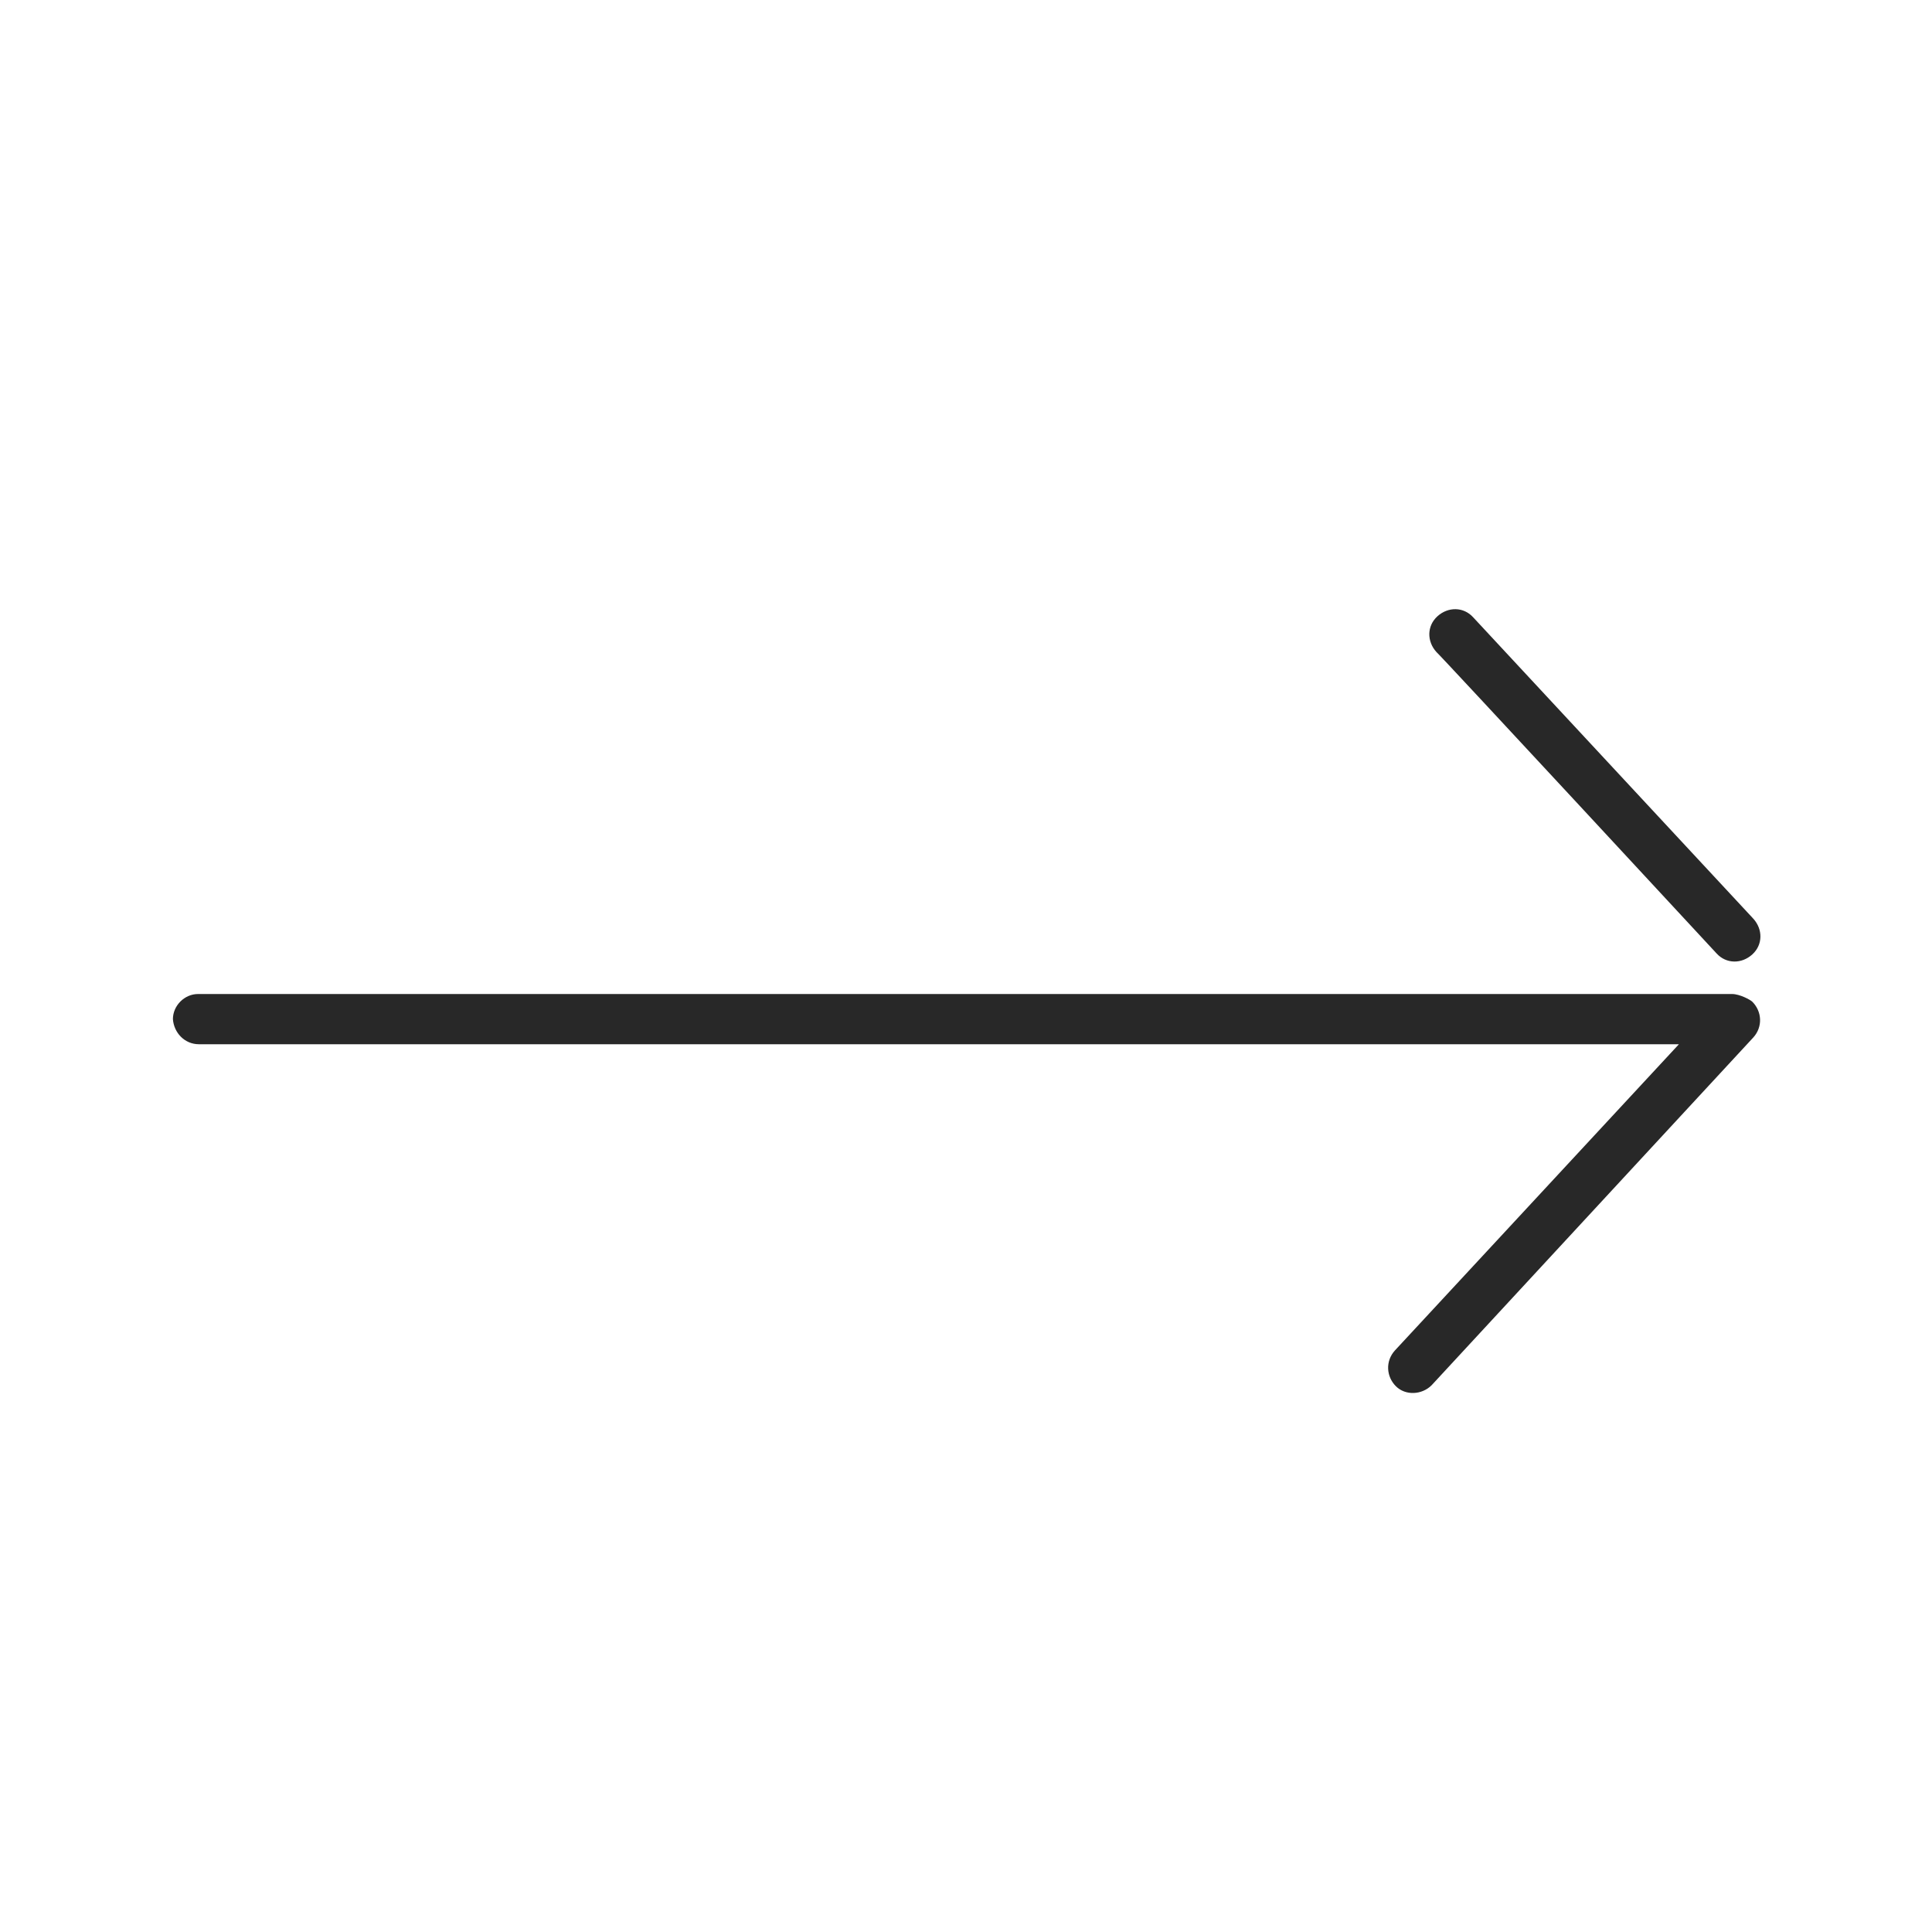 <?xml version="1.0" encoding="utf-8"?>
<!-- Generator: Adobe Illustrator 26.3.1, SVG Export Plug-In . SVG Version: 6.00 Build 0)  -->
<svg version="1.1" id="图层_1" xmlns="http://www.w3.org/2000/svg" xmlns:xlink="http://www.w3.org/1999/xlink" x="0px" y="0px"
	 viewBox="0 0 200 200" style="enable-background:new 0 0 200 200;" xml:space="preserve">
<style type="text/css">
	.st0{fill:#282828;}
</style>
<path class="st0" d="M20.6,108.1h153.2l-29.4,31.7c-1,1.1-0.9,2.7,0.1,3.7s2.7,0.9,3.7-0.1l33.3-36c1-1.1,0.9-2.7-0.1-3.7
	c-0.2-0.2-1.3-0.8-2.1-0.8H20.5c-1.4,0-2.6,1.2-2.6,2.6C18,106.9,19.1,108.1,20.6,108.1z M177.7,98.7c1,1.1,2.6,1.1,3.7,0.1
	c1.1-1,1.1-2.6,0.1-3.7l-29-31.2c-1-1.1-2.6-1.1-3.7-0.1c-1.1,1-1.1,2.6-0.1,3.7C148.8,67.5,177.7,98.7,177.7,98.7z"/>
</svg>
